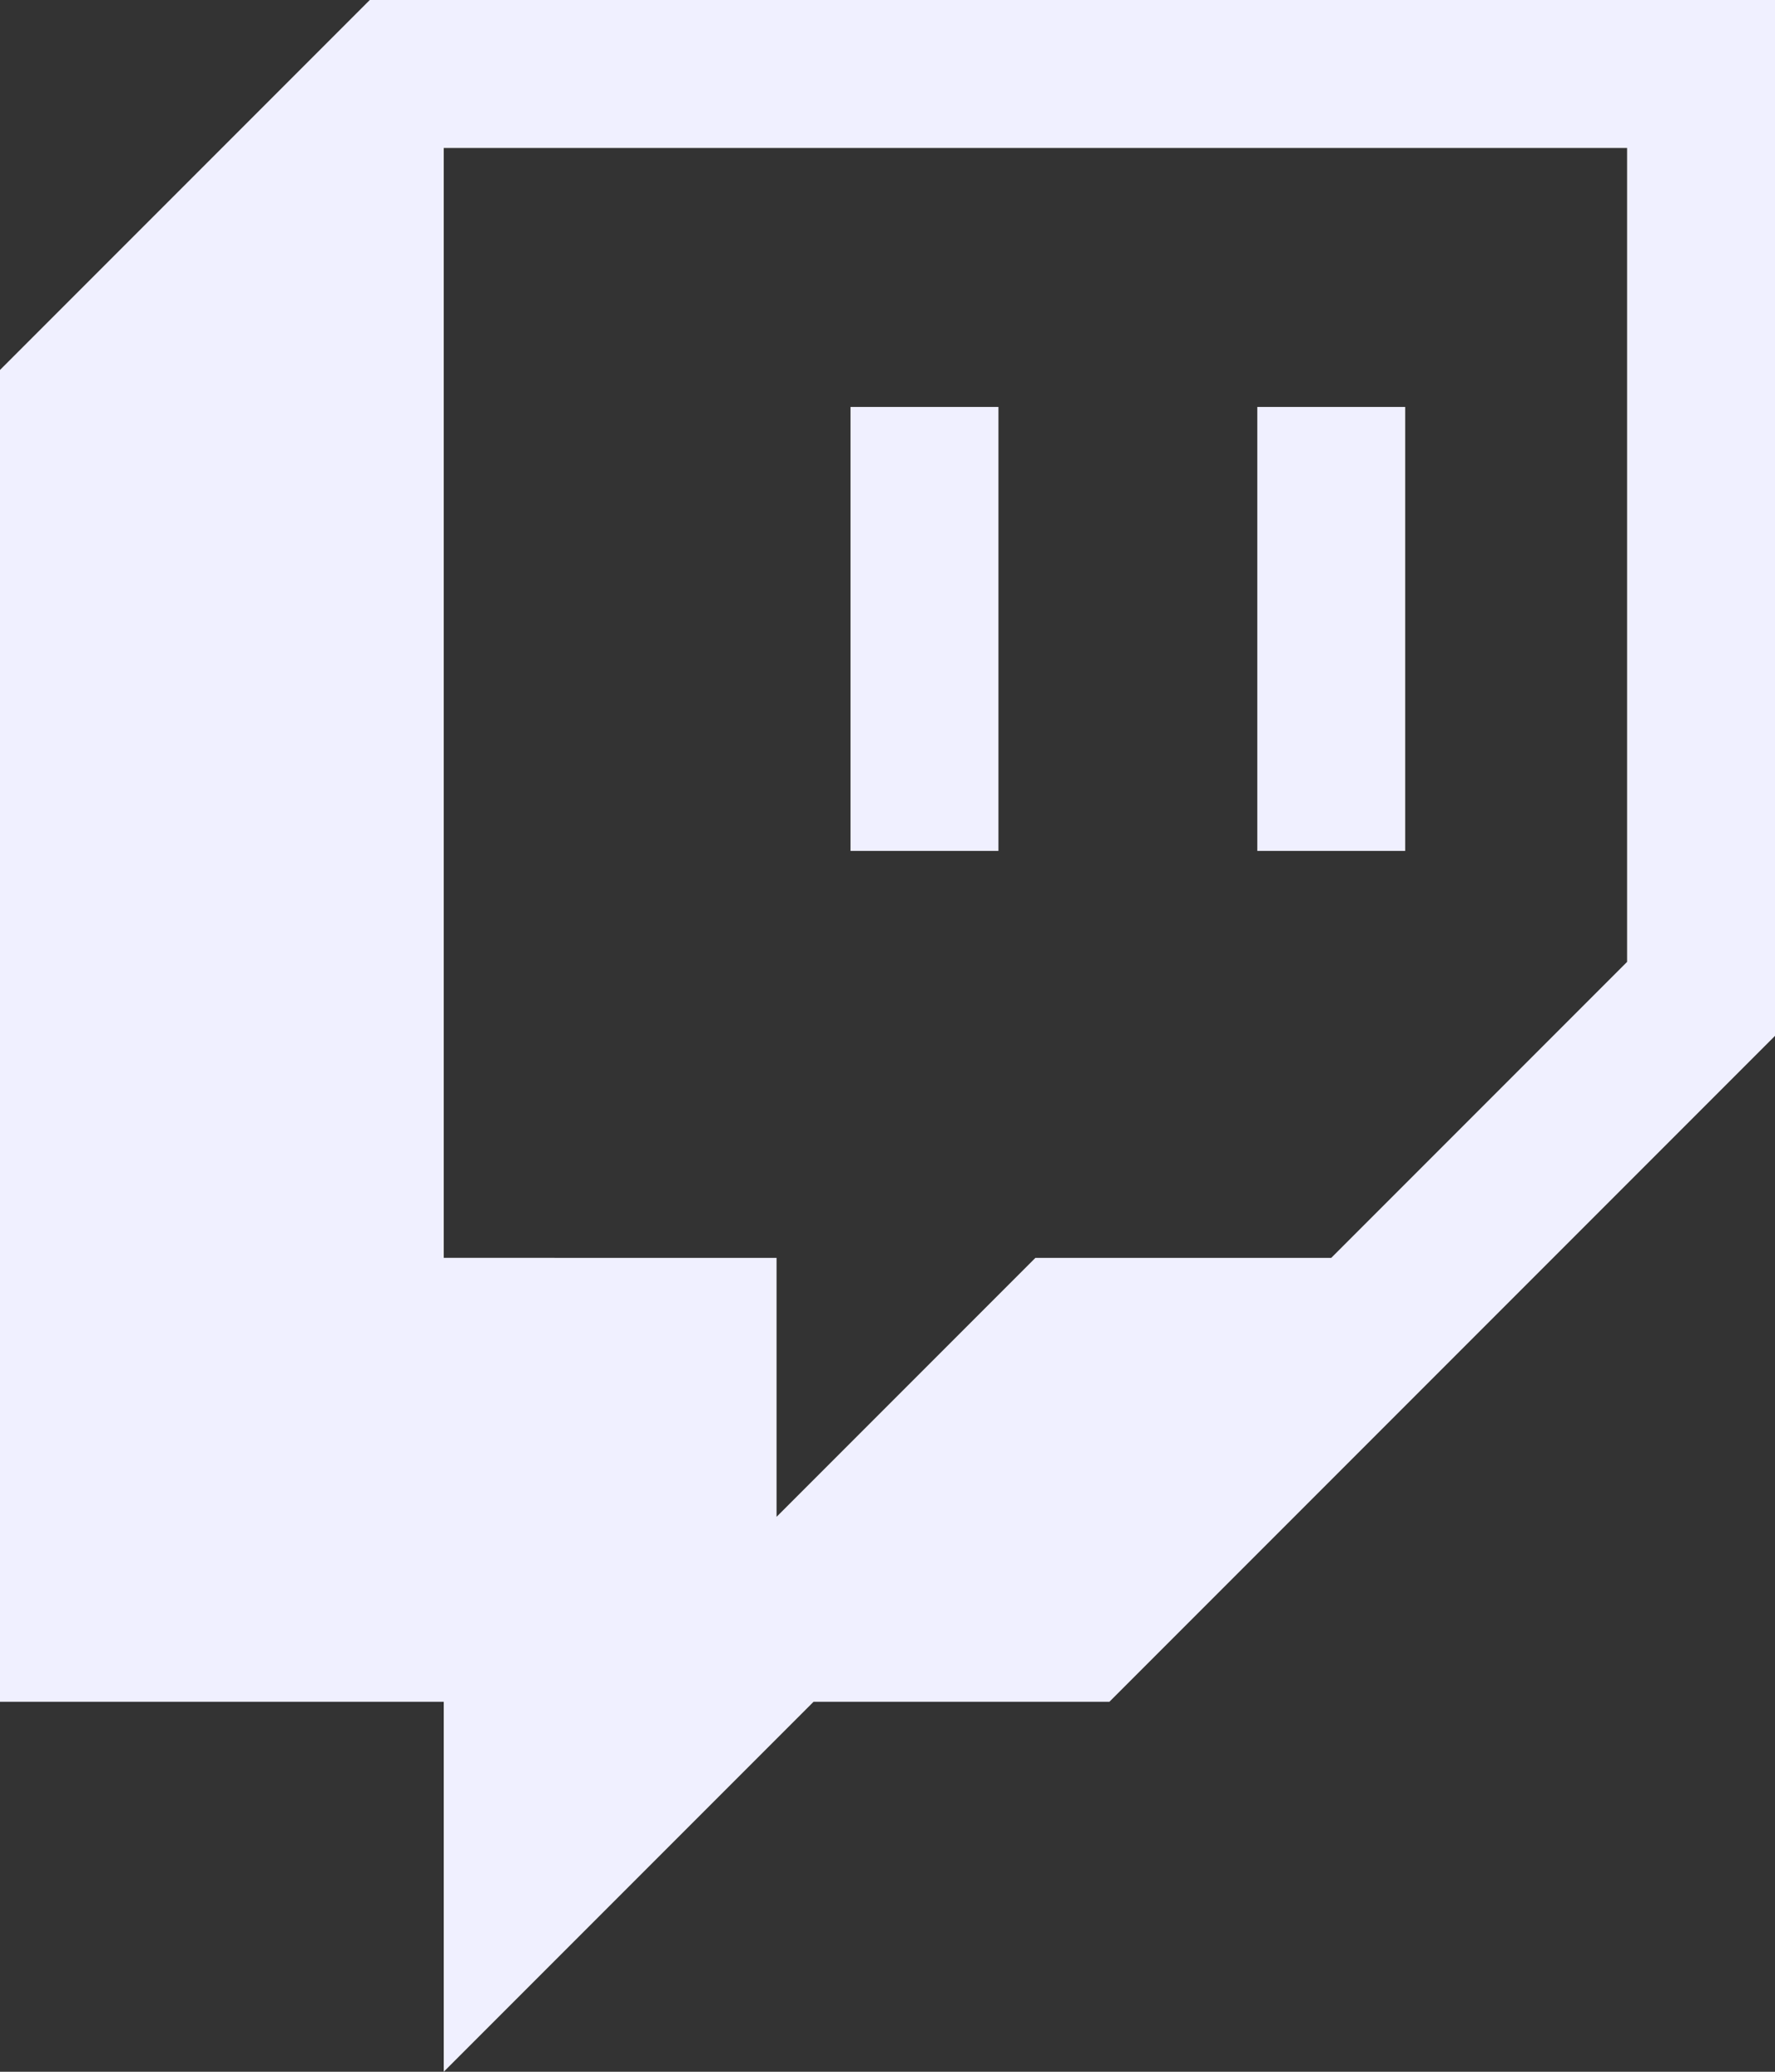 <?xml version="1.0" encoding="utf-8"?>
<!-- Generator: Adobe Illustrator 27.2.0, SVG Export Plug-In . SVG Version: 6.00 Build 0)  -->
<svg version="1.1" id="Layer_1" xmlns="http://www.w3.org/2000/svg" xmlns:xlink="http://www.w3.org/1999/xlink" x="0px" y="0px"
	 viewBox="0 0 2400 2800" style="enable-background:new 0 0 2400 2800;" xml:space="preserve">
<rect x="0" y="0" width="2400" height="2800" fill="#333333" stroke="none"/>
<style type="text/css">
	.st0{fill:#F0F0FF;}
</style>
<g>
	<g id="Layer_1-2">
		<path class="st0" d="M500,0L0,500v1800h600v500l500-500h400l900-900V0H500z M2200,1300l-400,400h-400l-350,350v-350H600V200h1600
			V1300z"/>
		<rect x="1700" y="550" class="st0" width="200" height="600"/>
		<rect x="1150" y="550" class="st0" width="200" height="600"/>
	</g>
</g>
</svg>
